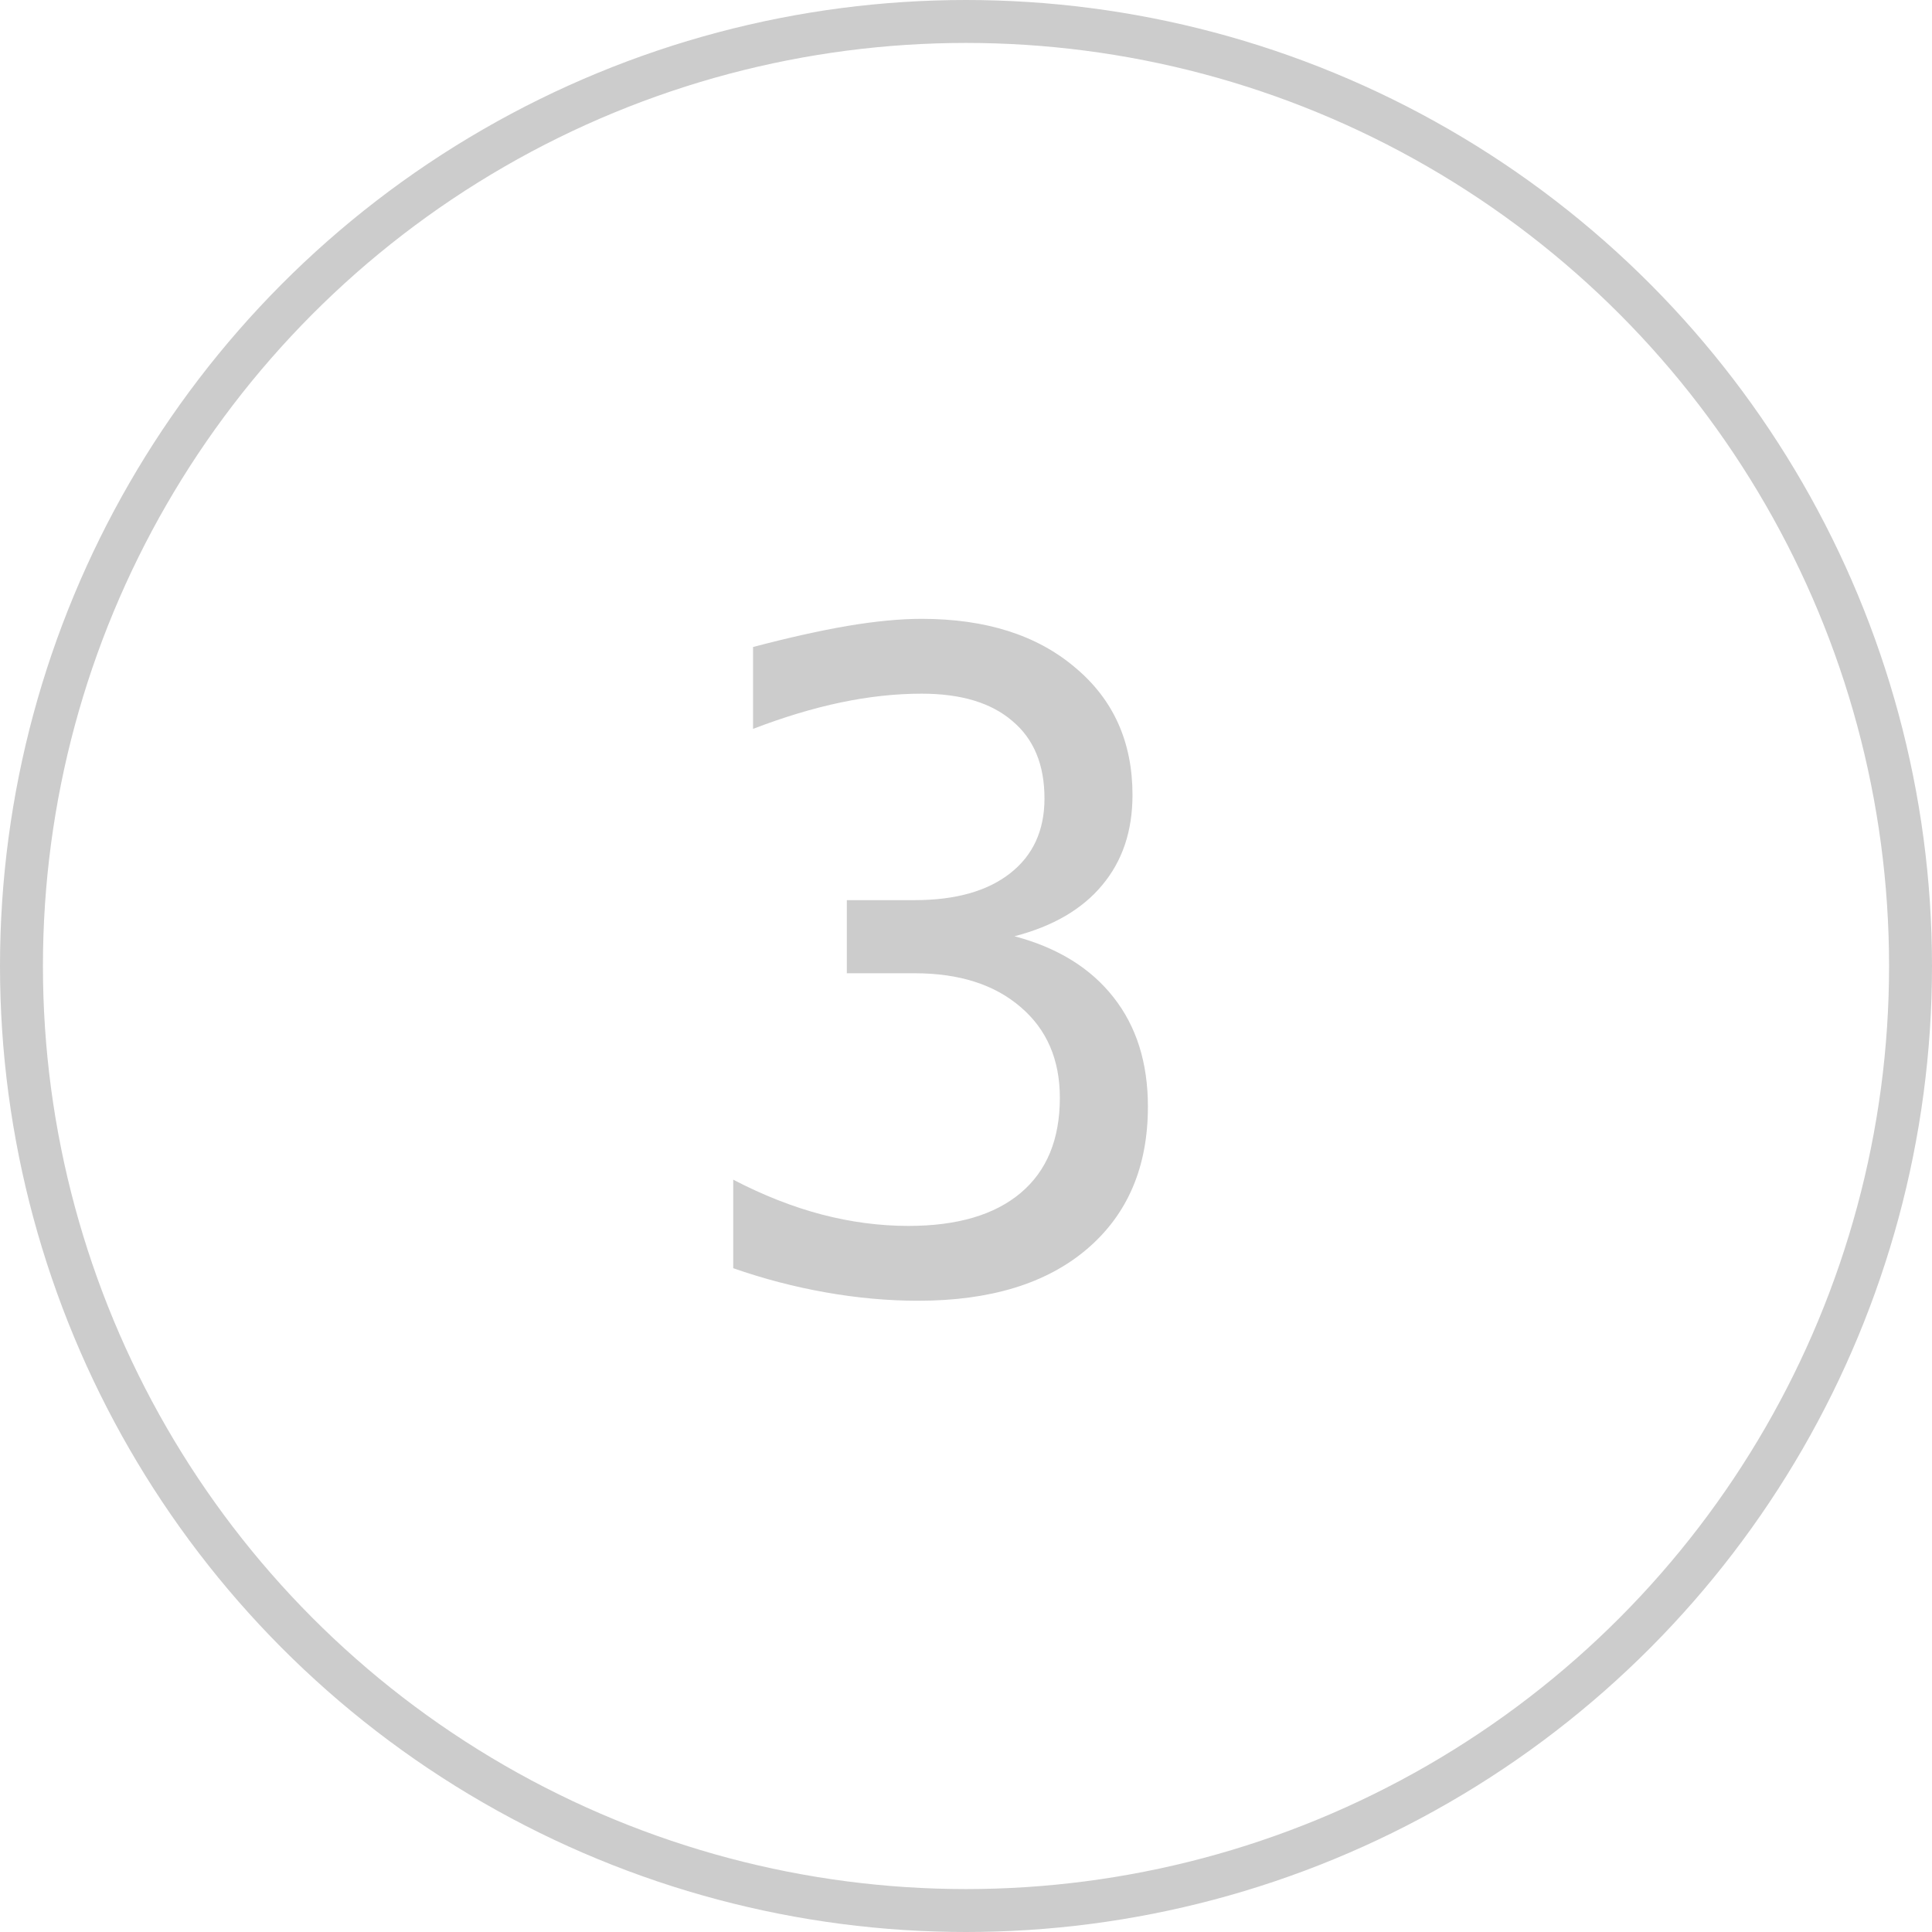 <?xml version="1.0" encoding="UTF-8"?> <svg xmlns="http://www.w3.org/2000/svg" width="45" height="45" viewBox="0 0 45 45" fill="none"> <circle cx="22.5" cy="22.5" r="22" stroke="#CCCCCC"></circle> <path d="M23.63 21.807C24.635 22.074 25.404 22.549 25.938 23.232C26.471 23.909 26.737 24.757 26.737 25.775C26.737 27.184 26.262 28.291 25.312 29.098C24.369 29.898 23.06 30.297 21.385 30.297C20.681 30.297 19.963 30.232 19.231 30.102C18.5 29.973 17.782 29.785 17.078 29.539V27.477C17.775 27.84 18.462 28.11 19.139 28.288C19.816 28.465 20.489 28.554 21.159 28.554C22.294 28.554 23.166 28.298 23.774 27.785C24.382 27.273 24.686 26.534 24.686 25.57C24.686 24.682 24.382 23.977 23.774 23.458C23.166 22.932 22.342 22.669 21.303 22.669H19.724V20.966H21.303C22.253 20.966 22.995 20.758 23.528 20.341C24.061 19.924 24.328 19.343 24.328 18.598C24.328 17.811 24.078 17.21 23.579 16.793C23.087 16.369 22.383 16.157 21.467 16.157C20.858 16.157 20.23 16.226 19.58 16.362C18.931 16.499 18.25 16.704 17.54 16.977V15.07C18.367 14.852 19.102 14.688 19.744 14.578C20.394 14.469 20.968 14.414 21.467 14.414C22.957 14.414 24.146 14.79 25.035 15.542C25.931 16.287 26.378 17.278 26.378 18.516C26.378 19.356 26.143 20.057 25.671 20.618C25.206 21.178 24.526 21.575 23.63 21.807Z" fill="#CCCCCC"></path> </svg> 